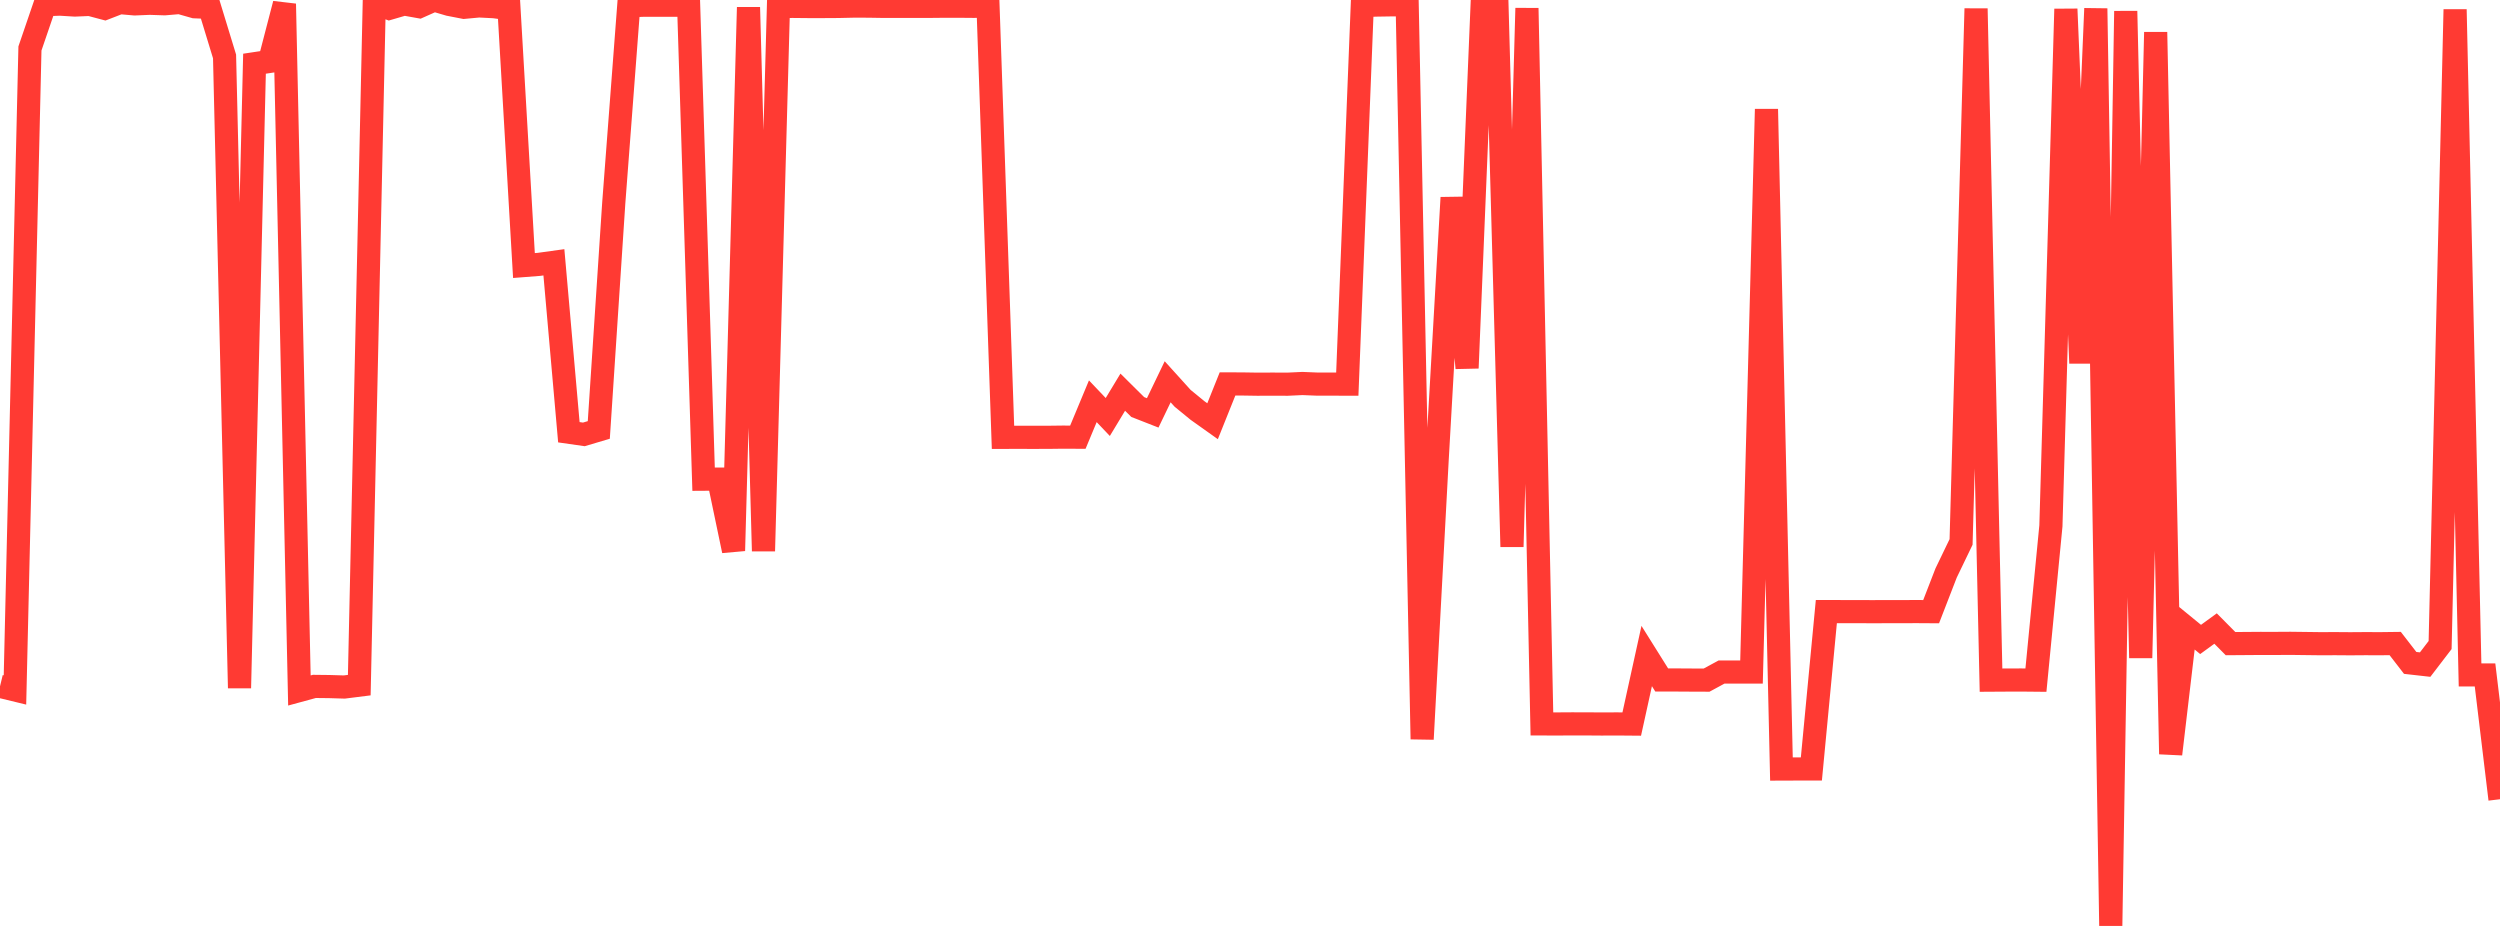 <?xml version="1.0" standalone="no"?>
<!DOCTYPE svg PUBLIC "-//W3C//DTD SVG 1.1//EN" "http://www.w3.org/Graphics/SVG/1.1/DTD/svg11.dtd">

<svg width="135" height="50" viewBox="0 0 135 50" preserveAspectRatio="none" 
  xmlns="http://www.w3.org/2000/svg"
  xmlns:xlink="http://www.w3.org/1999/xlink">


<polyline points="0.0, 37.062 0.808, 37.258 1.617, 2.617 2.425, 0.254 3.234, 0.223 4.042, 0.272 4.85, 0.238 5.659, 0.453 6.467, 0.14 7.275, 0.211 8.084, 0.177 8.892, 0.204 9.701, 0.135 10.509, 0.365 11.317, 0.398 12.126, 3.047 12.934, 37.154 13.743, 3.44 14.551, 3.318 15.359, 0.208 16.168, 37.286 16.976, 37.066 17.784, 37.075 18.593, 37.099 19.401, 36.997 20.21, 0.149 21.018, 0.451 21.826, 0.215 22.635, 0.36 23.443, 0.0 24.251, 0.238 25.06, 0.395 25.868, 0.32 26.677, 0.361 27.485, 0.468 28.293, 14.339 29.102, 14.276 29.91, 14.164 30.719, 23.341 31.527, 23.457 32.335, 23.217 33.144, 10.947 33.952, 0.311 34.76, 0.282 35.569, 0.283 36.377, 0.282 37.186, 0.278 37.994, 25.877 38.802, 25.872 39.611, 29.74 40.419, 0.396 41.228, 29.757 42.036, 0.346 42.844, 0.345 43.653, 0.353 44.461, 0.353 45.269, 0.348 46.078, 0.33 46.886, 0.331 47.695, 0.344 48.503, 0.342 49.311, 0.343 50.12, 0.344 50.928, 0.336 51.737, 0.335 52.545, 0.342 53.353, 0.339 54.162, 23.616 54.97, 23.615 55.778, 23.616 56.587, 23.615 57.395, 23.605 58.204, 23.609 59.012, 21.668 59.82, 22.518 60.629, 21.178 61.437, 21.979 62.246, 22.296 63.054, 20.616 63.862, 21.509 64.671, 22.171 65.479, 22.746 66.287, 20.731 67.096, 20.734 67.904, 20.747 68.713, 20.743 69.521, 20.747 70.329, 20.709 71.138, 20.742 71.946, 20.742 72.754, 20.744 73.563, 0.295 74.371, 0.273 75.18, 0.26 75.988, 0.266 76.796, 39.914 77.605, 24.848 78.413, 10.672 79.222, 19.876 80.03, 0.37 80.838, 0.344 81.647, 29.525 82.455, 0.442 83.263, 39.091 84.072, 39.094 84.88, 39.089 85.689, 39.09 86.497, 39.096 87.305, 39.092 88.114, 39.099 88.922, 35.425 89.731, 36.717 90.539, 36.719 91.347, 36.724 92.156, 36.727 92.964, 36.289 93.772, 36.29 94.581, 36.29 95.389, 5.894 96.198, 41.528 97.006, 41.525 97.814, 41.525 98.623, 33.025 99.431, 33.027 100.24, 33.027 101.048, 33.031 101.856, 33.029 102.665, 33.029 103.473, 33.025 104.281, 33.03 105.09, 30.942 105.898, 29.265 106.707, 0.465 107.515, 36.728 108.323, 36.723 109.132, 36.72 109.94, 36.728 110.749, 28.398 111.557, 0.488 112.365, 19.613 113.174, 0.459 113.982, 50.0 114.79, 0.6 115.599, 35.527 116.407, 1.738 117.216, 40.721 118.024, 33.869 118.832, 34.53 119.641, 33.941 120.449, 34.756 121.257, 34.75 122.066, 34.744 122.874, 34.745 123.683, 34.74 124.491, 34.75 125.299, 34.76 126.108, 34.757 126.916, 34.763 127.725, 34.757 128.533, 34.76 129.341, 34.75 130.15, 35.797 130.958, 35.888 131.766, 34.832 132.575, 0.51 133.383, 36.445 134.192, 36.448 135.0, 43.159" fill="none" stroke="#ff3a33" stroke-width="1.25"/>

</svg>
